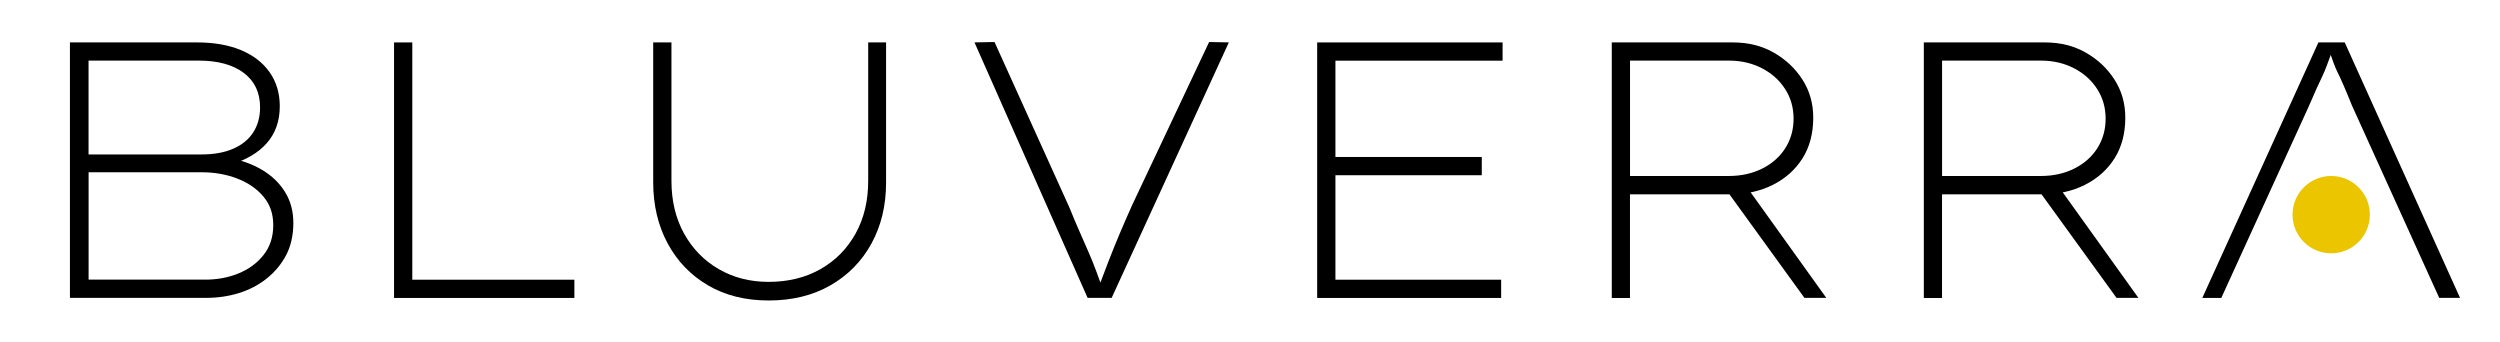 <svg viewBox="0 0 1000 137" version="1.1" xmlns="http://www.w3.org/2000/svg" id="Layer_1">
  
  <defs>
    <style>
      .st0 {
        fill: #ebc500;
      }
    </style>
  </defs>
  <path d="M27.97,119.16V16.97h50.94c6.71,0,12.53,1.03,17.45,3.06,4.92,2.06,8.75,4.99,11.46,8.83,2.73,3.85,4.09,8.4,4.09,13.64,0,5.95-1.75,10.87-5.25,14.82-3.5,3.94-8.53,6.84-15.04,8.68l.15-2.78c4.88.87,9.23,2.45,13.08,4.74s6.89,5.2,9.12,8.77c2.23,3.54,3.37,7.72,3.37,12.48s-.98,9.27-2.93,12.92-4.55,6.76-7.81,9.34c-3.26,2.58-6.95,4.5-11.09,5.77-4.13,1.27-8.44,1.9-12.92,1.9H27.97v.02ZM35.42,61.78h45.11c4.96,0,9.2-.74,12.7-2.27,3.5-1.51,6.19-3.67,8.02-6.49,1.84-2.82,2.78-6.19,2.78-10.08,0-5.93-2.19-10.54-6.56-13.8-4.37-3.26-10.36-4.9-17.95-4.9h-44.1v37.52h0s0,.02,0,.02ZM35.42,111.85h45.85c5.05.09,9.71-.7,13.95-2.41s7.63-4.18,10.21-7.46c2.58-3.26,3.87-7.22,3.87-11.89s-1.29-8.26-3.87-11.39c-2.58-3.1-6.06-5.53-10.43-7.24s-9.2-2.56-14.45-2.56h-45.11v42.92h-.02v.02h0Z"></path>
  <path d="M157.62,119.16V16.97h7.3v94.91h64.83v7.3h-72.13v-.02Z"></path>
  <path d="M307.42,120.19c-9.25,0-17.32-2.01-24.23-6.06-6.91-4.04-12.29-9.64-16.14-16.79-3.85-7.15-5.77-15.31-5.77-24.44V16.96h7.3v55.34c0,7.98,1.68,15.02,5.03,21.1,3.37,6.08,7.98,10.82,13.86,14.23,5.88,3.41,12.53,5.12,19.94,5.12,7.89,0,14.82-1.71,20.82-5.12,5.99-3.41,10.65-8.16,14.02-14.23,3.37-6.08,5.03-13.12,5.03-21.1V16.97h7.15v56.06c0,9.16-1.95,17.27-5.84,24.38-3.89,7.11-9.38,12.68-16.42,16.73-7.06,4.04-15.31,6.06-24.75,6.06h0Z"></path>
  <path d="M435.05,119.16l-45.26-102.2,8.02-.15,29.93,66.14c1.46,3.61,2.82,6.84,4.09,9.71s2.47,5.64,3.65,8.33c1.16,2.67,2.27,5.4,3.28,8.18,1.03,2.78,2.12,5.86,3.28,9.27h-3.94c2.06-5.44,3.85-10.17,5.4-14.17,1.55-3.98,3.06-7.72,4.53-11.17,1.46-3.45,3.06-7.13,4.81-11.02l30.81-65.27,7.89.15-46.88,102.2h-9.64.03Z"></path>
  <path d="M526.87,119.16V16.97h74.16v7.3h-66.86v87.61h66.29v7.3h-73.6v-.02h.01ZM530.81,70.09v-7.3h61.9v7.3h-61.9Z"></path>
  <path d="M644.71,119.16V16.97h48.47c6.12,0,11.59,1.36,16.35,4.09,4.77,2.73,8.59,6.32,11.46,10.8,2.87,4.48,4.31,9.53,4.31,15.2,0,6.32-1.44,11.76-4.31,16.29-2.86,4.53-6.82,8.05-11.83,10.58s-10.74,3.8-17.16,3.8h-40.01v41.46h-7.3l.02-.02h0ZM652.02,70.4h39.42c5.05,0,9.55-1.01,13.51-3,3.94-1.99,7.02-4.72,9.2-8.18s3.28-7.37,3.28-11.76-1.12-8.33-3.37-11.83c-2.23-3.5-5.33-6.28-9.27-8.33-3.94-2.03-8.35-3.06-13.21-3.06h-39.57v46.13h0v.02h.01ZM721.78,119.16l-31.83-43.95,6.56-3.5,34.02,47.45h-8.77.02Z"></path>
  <path d="M769.53,119.16V16.97h48.47c6.12,0,11.59,1.36,16.35,4.09,4.77,2.73,8.59,6.32,11.46,10.8,2.87,4.48,4.31,9.53,4.31,15.2,0,6.32-1.44,11.76-4.31,16.29-2.86,4.53-6.82,8.05-11.83,10.58-5.01,2.54-10.74,3.8-17.16,3.8h-40.01v41.46h-7.3l.02-.02h0ZM776.84,70.4h39.42c5.05,0,9.55-1.01,13.51-3,3.94-1.99,7.02-4.72,9.2-8.18s3.28-7.37,3.28-11.76-1.12-8.33-3.37-11.83c-2.23-3.5-5.33-6.28-9.27-8.33-3.94-2.03-8.35-3.06-13.21-3.06h-39.57v46.13h0v.02h.01ZM846.62,119.16l-31.83-43.95,6.56-3.5,34.02,47.45h-8.77.02Z"></path>
  <path d="M880.93,119.16l46.44-102.2h10.52l46.13,102.2h-8.33l-34.9-76.94c-1.46-3.61-2.62-6.41-3.5-8.4s-1.6-3.59-2.19-4.74-1.14-2.49-1.68-3.94c-.55-1.46-1.25-3.54-2.12-6.28l2.19-.15c-1.16,3.21-2.08,5.66-2.71,7.37s-1.27,3.21-1.9,4.53-1.36,2.86-2.19,4.68c-.83,1.79-1.97,4.39-3.43,7.81l-34.74,76.07h-7.59,0Z"></path>
  <circle r="15.47" cy="85.86" cx="932.48" class="st0"></circle>
</svg>